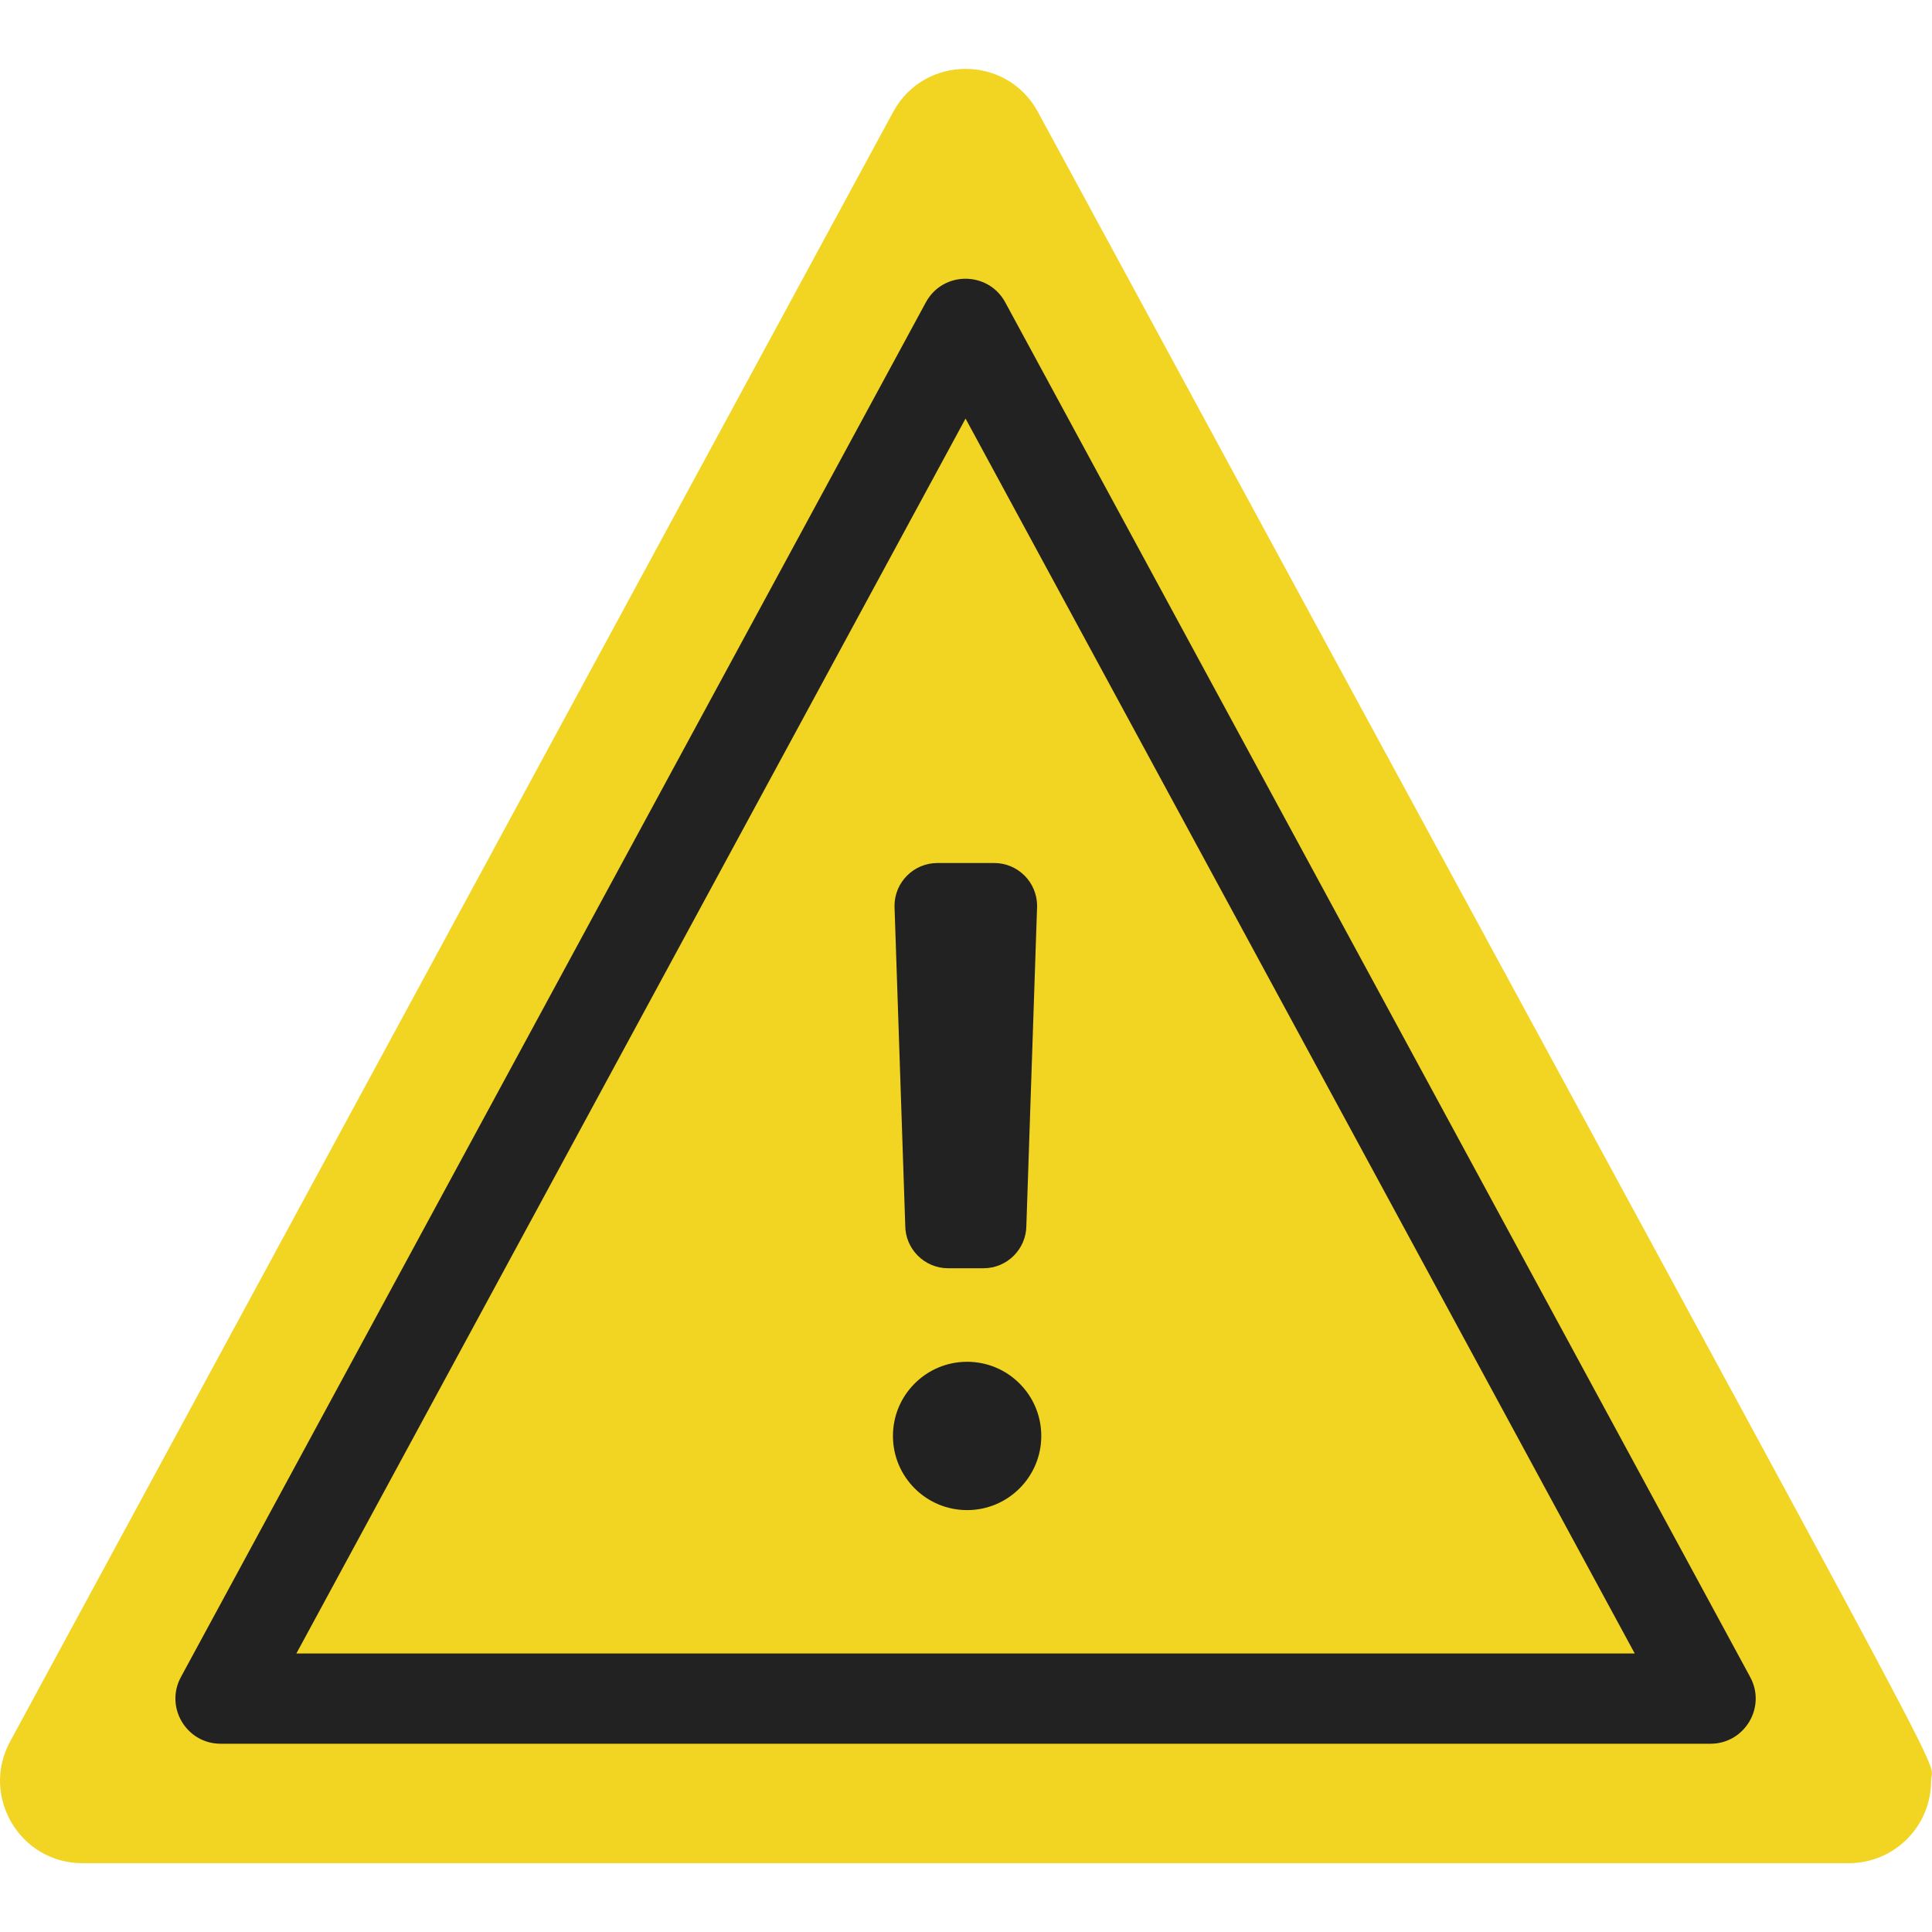 <?xml version="1.0" encoding="iso-8859-1"?>
<!-- Generator: Adobe Illustrator 19.0.0, SVG Export Plug-In . SVG Version: 6.00 Build 0)  -->
<svg version="1.1" id="Capa_1" xmlns="http://www.w3.org/2000/svg" xmlns:xlink="http://www.w3.org/1999/xlink" x="0px" y="0px"
     viewBox="0 0 512 512" style="enable-background:new 0 0 512 512;" xml:space="preserve">
<path style="fill:#F2D422;" d="M489.928,493.761H21.832c-16.517,0-27.027-17.701-19.174-32.199L236.706,29.658
	c8.251-15.226,30.132-15.174,38.346,0c253.807,468.364,236.706,434.365,236.706,442.296
	C511.758,483.965,502.035,493.761,489.928,493.761z" />
<path style="fill:#222222;" d="M453.306,462.106H58.457c-9.06,0-14.827-9.708-10.516-17.66L245.363,80.121
	c4.526-8.352,16.525-8.317,21.035,0l197.424,364.325C468.147,452.432,462.333,462.106,453.306,462.106z M78.543,438.185H433.22
	L255.88,110.922L78.543,438.185z" />
<g>
    <path style="fill:#222222;" d="M263.464,228.708h-15.032c-6.287,0-11.38,5.096-11.38,11.381l2.846,84.634
		c0,6.286,5.095,11.381,11.38,11.381h9.341c6.285,0,11.381-5.096,11.381-11.381l2.845-84.634
		C274.843,233.804,269.75,228.708,263.464,228.708z" />

    <circle style="fill:#222222;" cx="256.295" cy="380.54" r="19.654" />

</g>
</svg>
